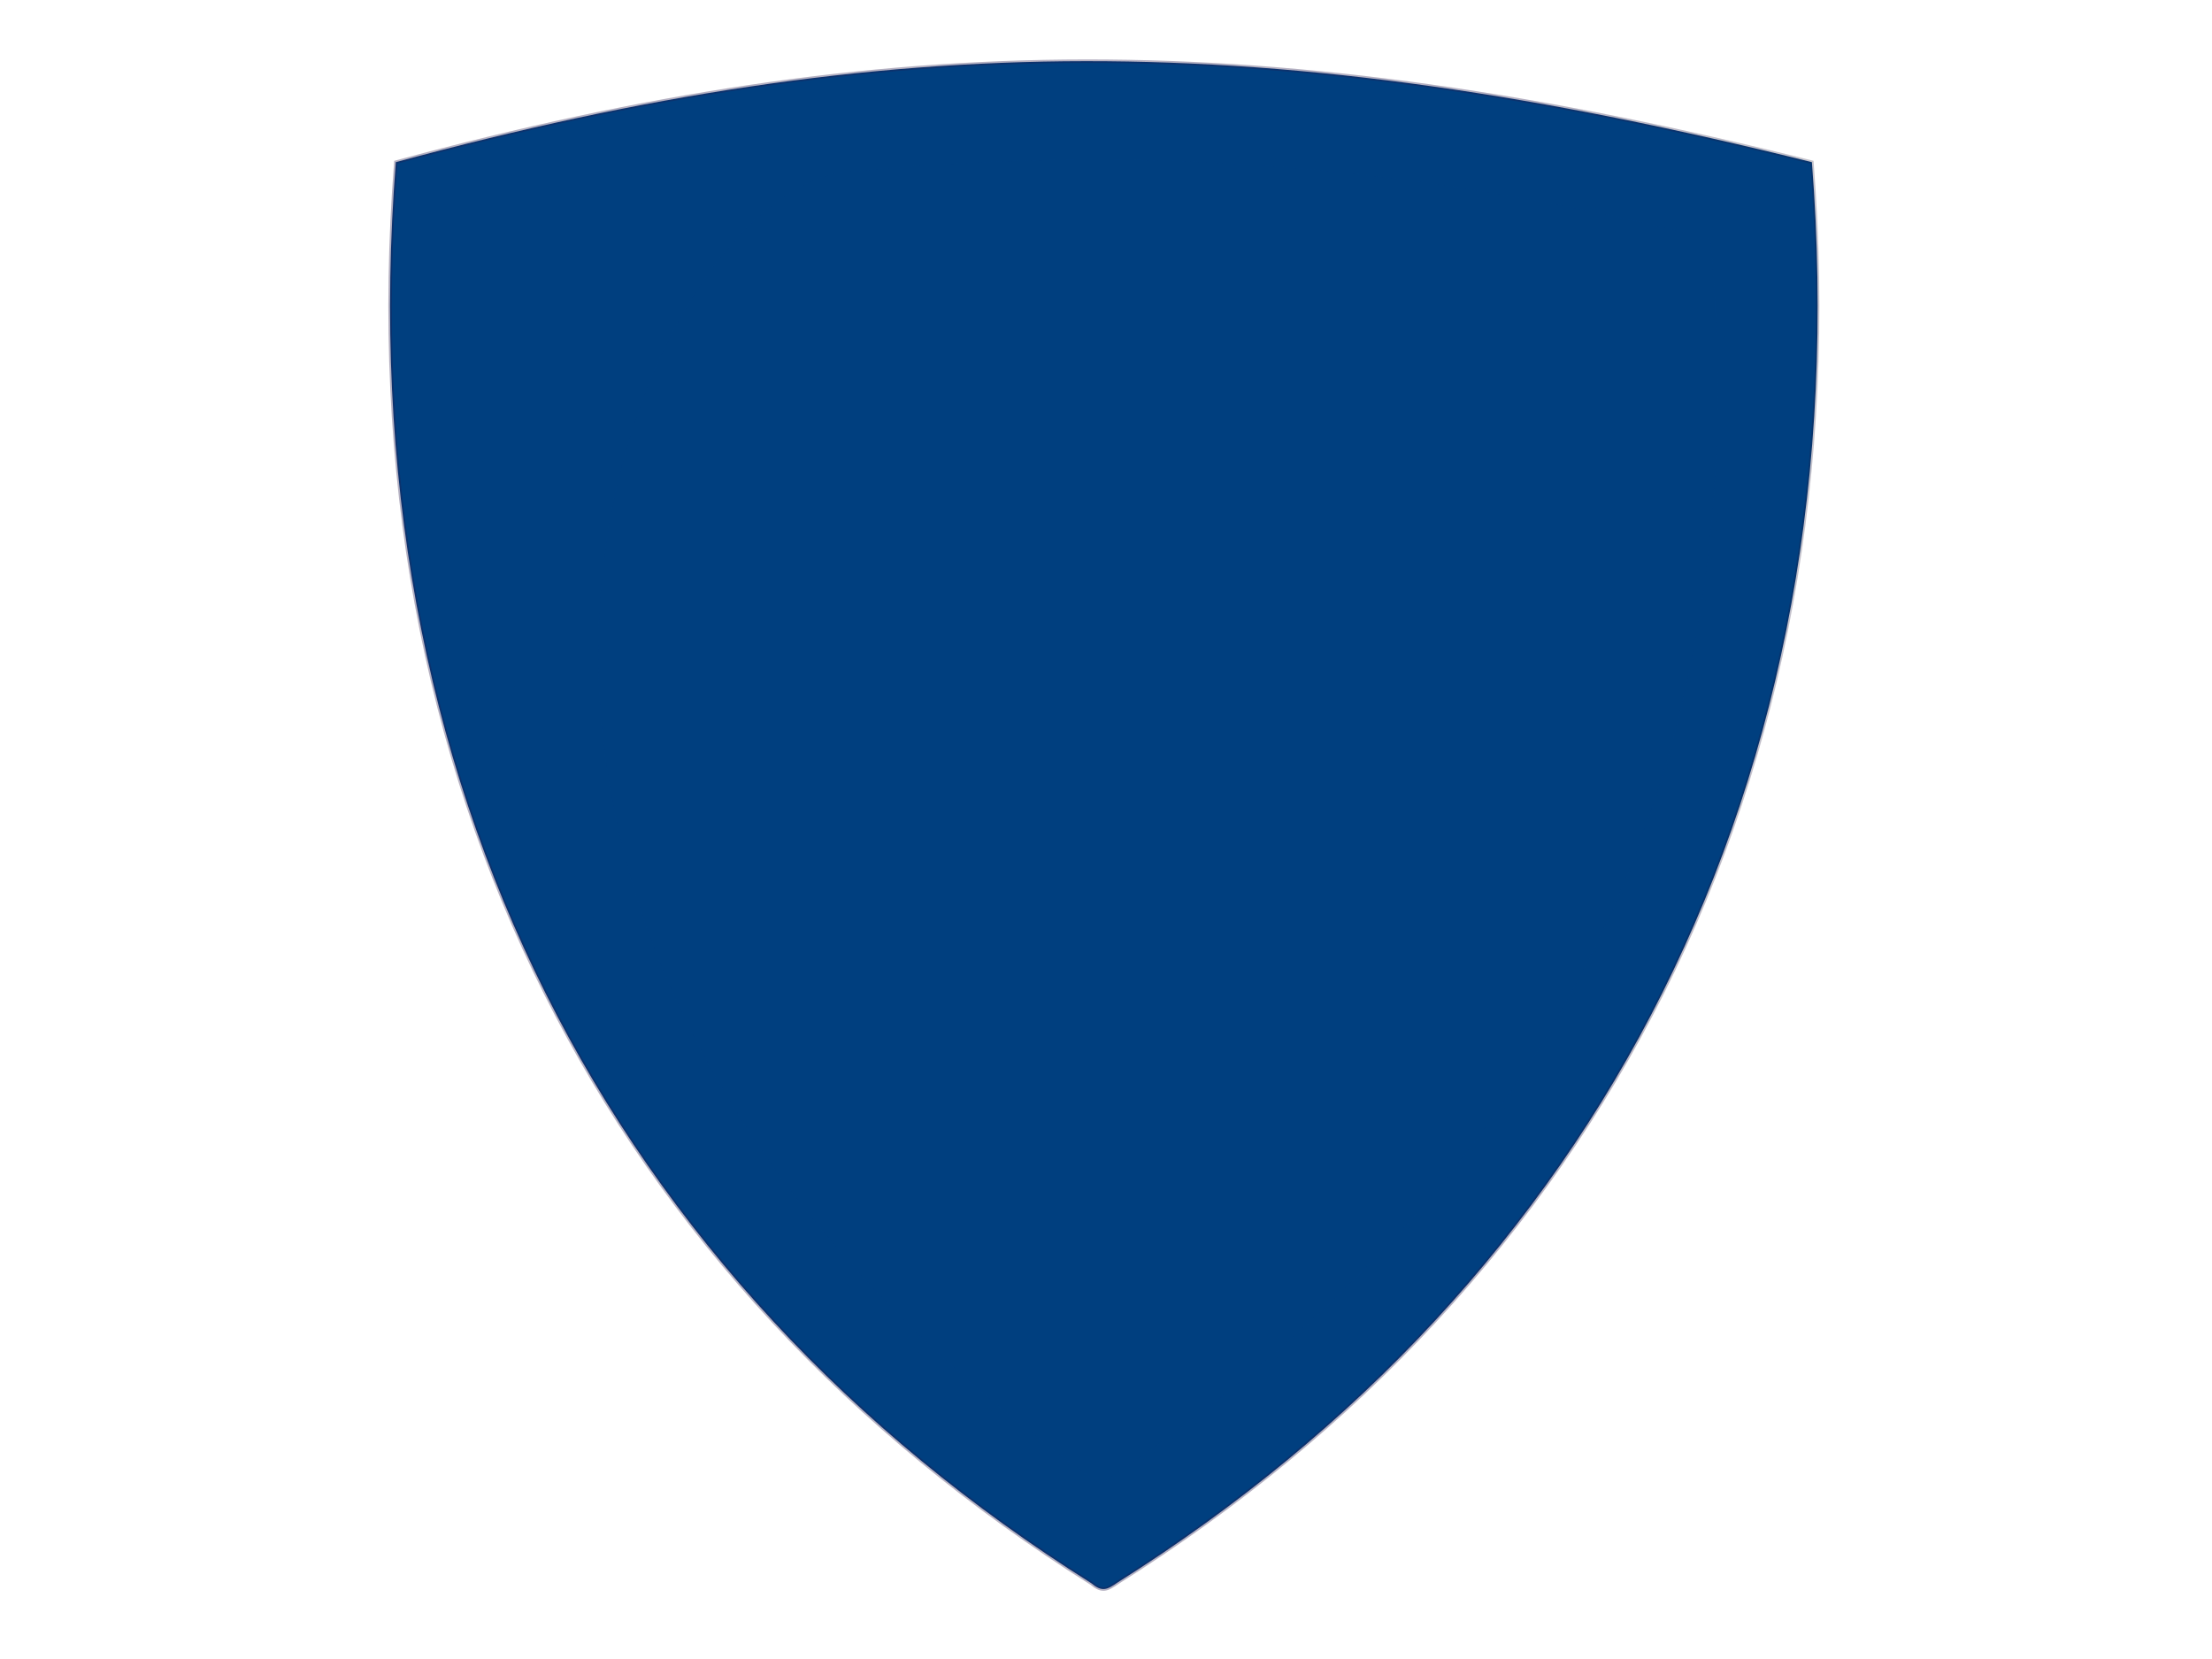 <?xml version="1.0"?><svg width="640" height="480" xmlns="http://www.w3.org/2000/svg" xmlns:xlink="http://www.w3.org/1999/xlink">
 <title>Light Blue Shield</title>
 <defs>
  <linearGradient id="linearGradient3230">
   <stop stop-color="#122f14" id="stop3232" offset="0"/>
   <stop stop-color="#000000" stop-opacity="0" id="stop3234" offset="1"/>
  </linearGradient>
  <linearGradient id="linearGradient3196">
   <stop stop-color="#231949" stop-opacity="0.339" offset="0" id="stop3226"/>
   <stop stop-color="#000000" stop-opacity="0" offset="1" id="stop3200"/>
  </linearGradient>
  <linearGradient y2="0.336" x2="1.524" y1="0.336" x1="0.777" id="linearGradient3190" xlink:href="#linearGradient3196"/>
  <linearGradient gradientTransform="matrix(-1, 0, 0, 1, 230.492, -5.15113e-06)" y2="0.399" x2="1.351" y1="0.399" x1="0.011" id="linearGradient3236" xlink:href="#linearGradient3230"/>
  <pattern height="100" width="100" y="0" x="0" patternUnits="userSpaceOnUse" id="gridpattern">
   <image height="100" width="100" y="0" x="0"/>
  </pattern>
 </defs>
 <g>
  <g id="layer1">
   <path fill="#003f7f" fill-rule="evenodd" stroke="url(#linearGradient3190)" stroke-width="1px" id="path2391" d="m114.526,46.925c-14.13,180.079 62.518,323.968 201.209,411.139c3.119,2.6 4.474,1.975 7.708,-0.259c138.421,-87.198 214.913,-230.987 200.797,-410.88c-157.213,-39.212 -266.614,-38.722 -409.714,0l0,0l0,0z"/>
   <path fill="#003f7f" fill-rule="evenodd" stroke="url(#linearGradient3236)" stroke-width="0.873px" id="path2400" d="m497.576,69.079c12.33,157.126 -54.549,282.677 -175.563,358.736c-2.721,2.269 -3.903,1.724 -6.725,-0.226c-120.778,-76.083 -187.52,-201.545 -175.204,-358.509c131.288,-33.283 232.632,-33.786 357.491,0l0,0l0,0l0,0z"/>
   <path opacity="0.306" fill="#003f7f" fill-rule="nonzero" stroke-width="1px" id="path3532" d="m494.859,69.079c-70.347,-17.695 -150.46,-28.79 -247.246,-19.558c-60.495,0 -160.975,214.87 70.697,379.985c89.597,-59.429 194.806,-164.584 176.549,-360.427l0,0l0,0z"/>
   <path fill="#003f7f" fill-rule="nonzero" stroke-miterlimit="4" id="path3669" d="m282.675,114.477l0,60.672l-53.215,0l0,83.288l53.215,0l0,61.76l75.306,0l0,-61.76l57.142,0l0,-83.288l-57.142,0l0,-60.672l-75.306,0z"/>
  </g>
  <title>Layer 1</title>
 </g>
</svg>